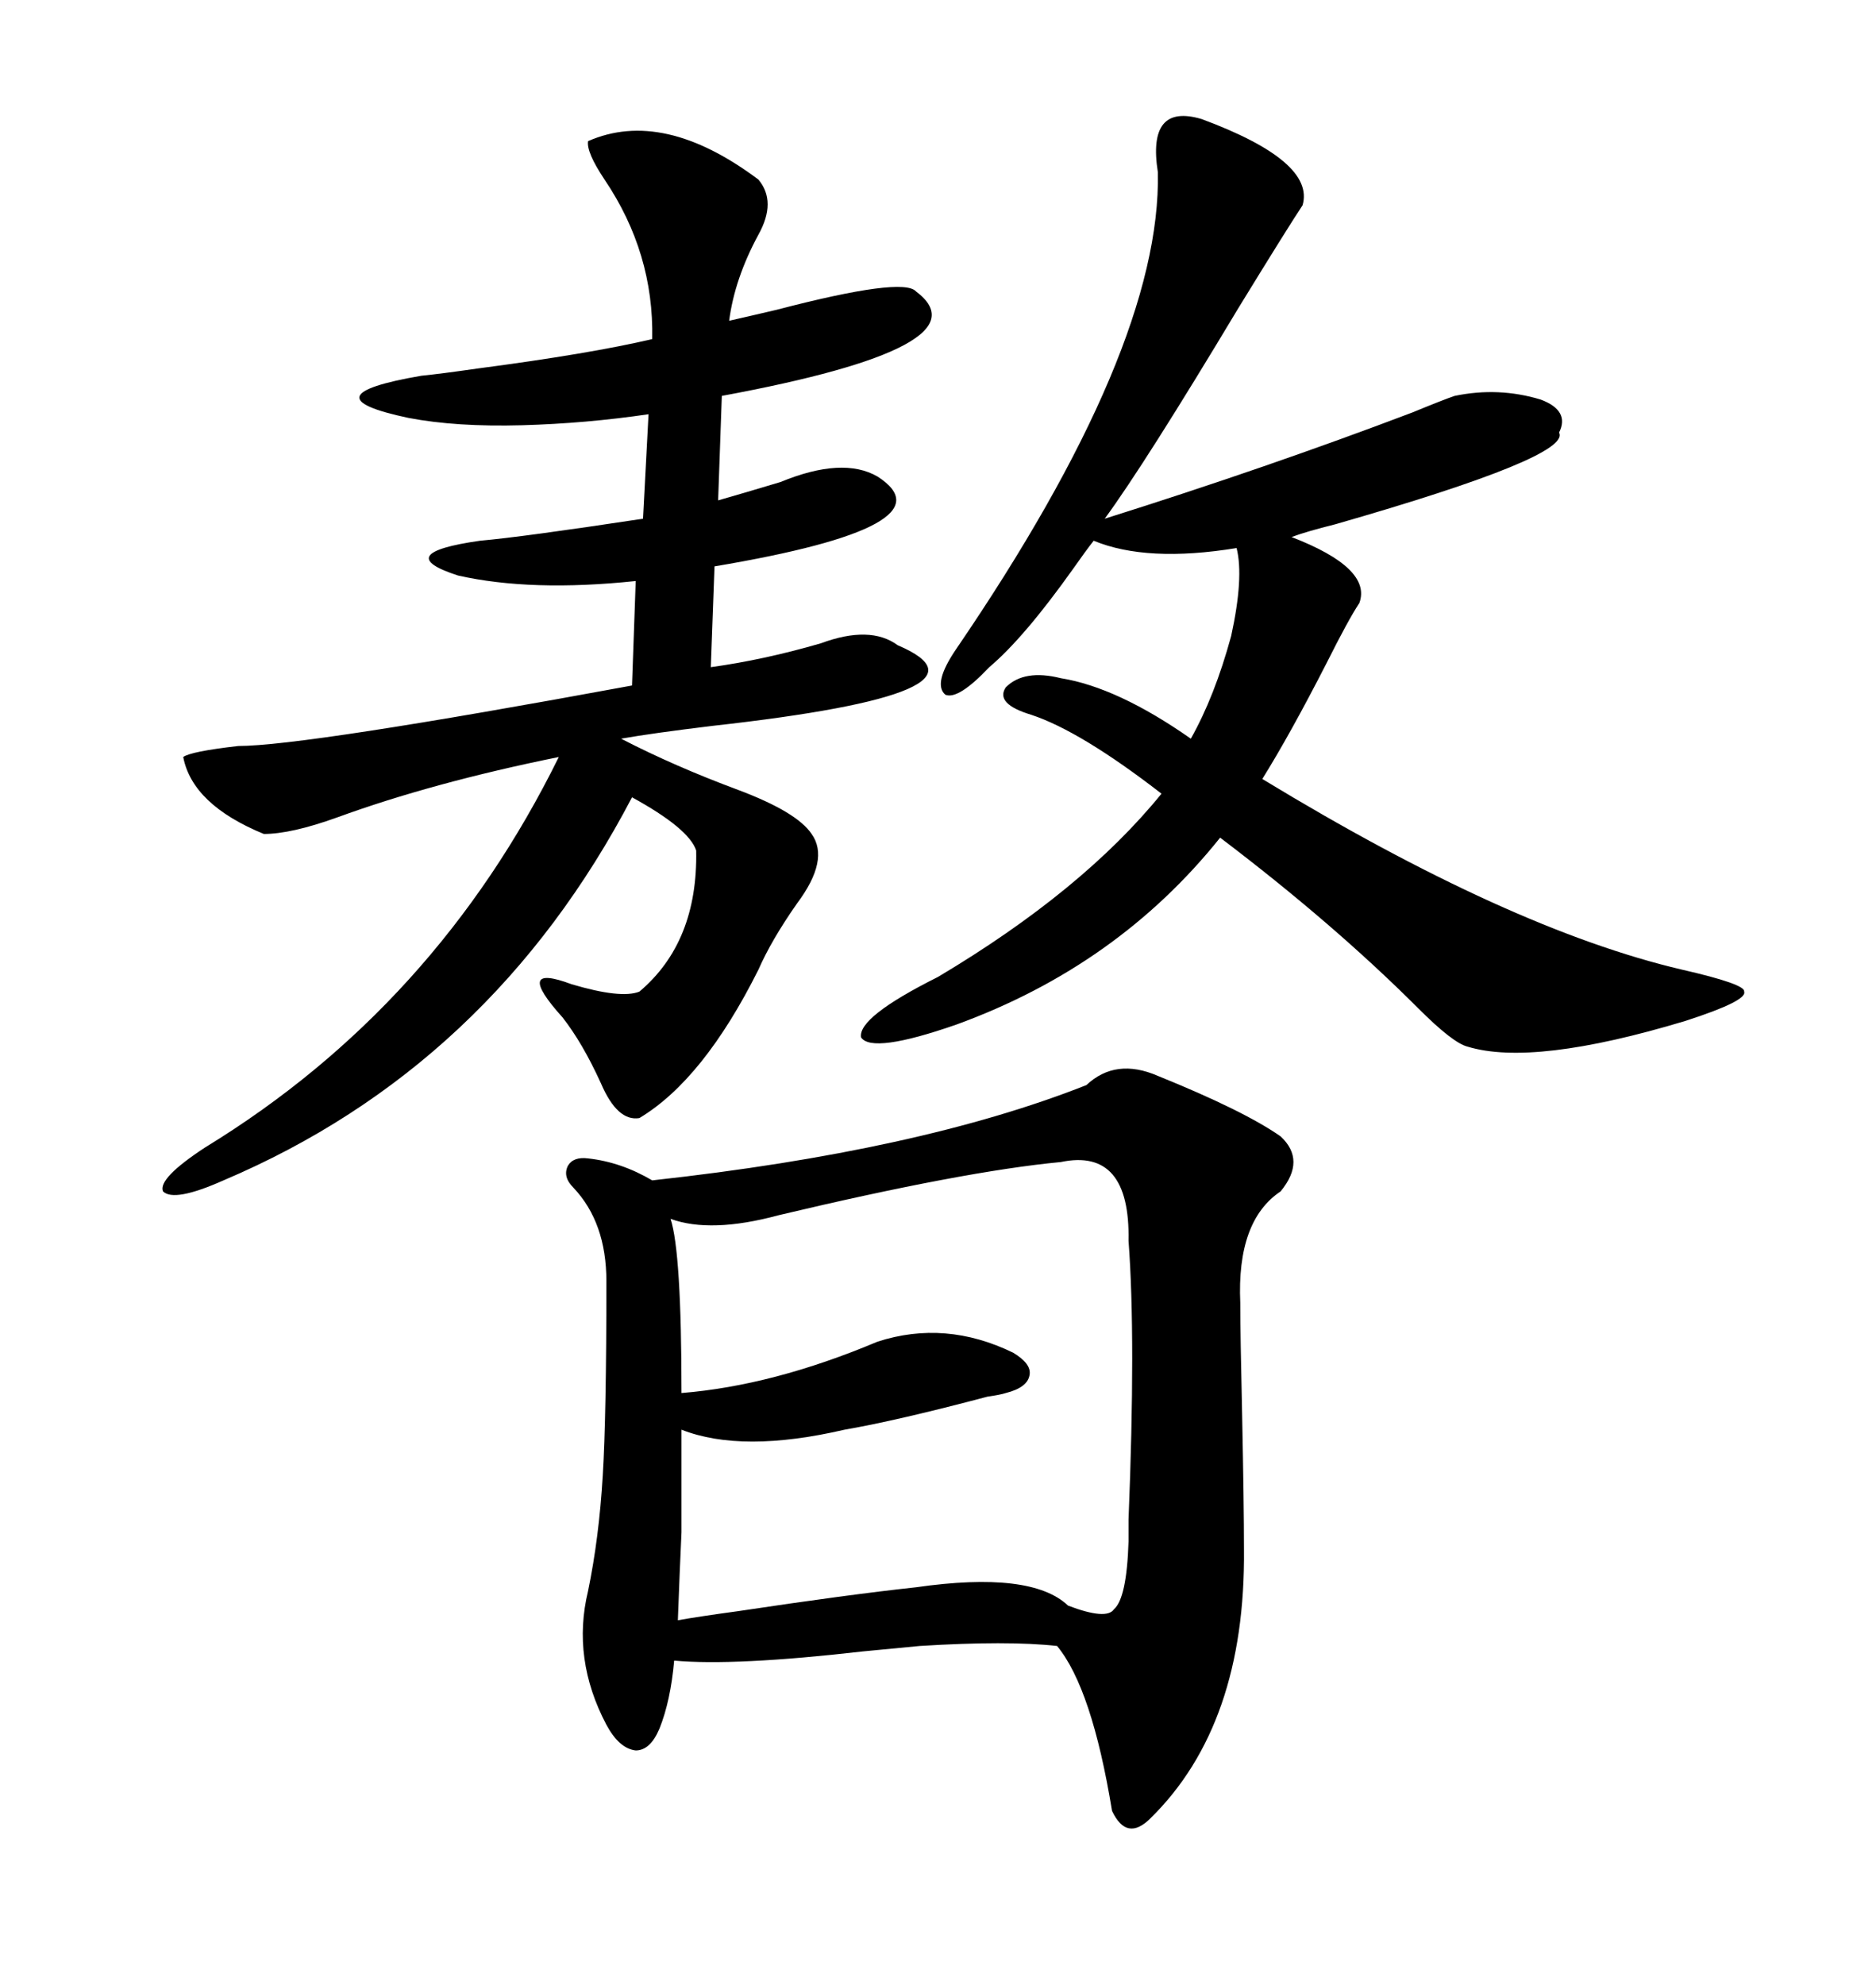<svg xmlns="http://www.w3.org/2000/svg" xmlns:xlink="http://www.w3.org/1999/xlink" width="300" height="317.285"><path d="M173.73 173.44L173.73 173.44Q178.42 169.04 185.16 171.97L185.16 171.97Q198.93 177.54 204.79 181.64L204.79 181.64Q208.89 185.45 204.79 190.43L204.79 190.43Q197.75 195.12 198.34 208.30L198.34 208.30Q198.34 213.28 198.63 225.88L198.63 225.88Q198.93 240.53 198.93 247.56L198.93 247.56Q199.22 275.68 183.98 290.63L183.98 290.63Q180.18 294.43 177.83 289.45L177.83 289.45Q174.61 269.82 169.04 263.09L169.04 263.09Q161.13 262.21 147.07 263.09L147.07 263.09Q144.14 263.38 137.99 263.96L137.99 263.96Q117.48 266.31 107.81 265.43L107.81 265.43Q107.23 271.88 105.47 276.27L105.47 276.27Q104.00 279.79 101.66 279.79L101.66 279.79Q99.02 279.49 96.97 275.68L96.97 275.68Q91.41 265.14 94.04 254.30L94.04 254.30Q95.80 245.80 96.39 235.84L96.39 235.84Q96.97 226.46 96.97 204.79L96.97 204.79Q96.97 195.41 91.70 189.84L91.70 189.84Q89.94 188.09 90.82 186.33L90.82 186.33Q91.70 184.86 94.04 185.16L94.04 185.16Q99.32 185.74 104.30 188.67L104.30 188.67Q147.07 183.98 173.73 173.44ZM94.04 22.56L94.04 22.56Q106.05 17.29 121.29 28.71L121.29 28.71Q124.22 32.23 121.29 37.50L121.29 37.50Q117.48 44.53 116.60 51.27L116.60 51.27Q119.24 50.68 124.22 49.51L124.22 49.51Q144.43 44.24 146.48 46.58L146.48 46.58Q158.20 55.37 115.43 63.28L115.43 63.28L114.84 79.98Q118.95 78.81 124.80 77.05L124.80 77.05Q134.77 72.95 140.33 76.17L140.33 76.17Q152.64 84.08 114.26 90.53L114.26 90.53L113.67 106.64Q122.17 105.47 131.25 102.83L131.25 102.83Q139.16 99.90 143.55 103.13L143.55 103.13Q161.43 110.74 113.96 116.02L113.96 116.02Q104.30 117.19 99.32 118.07L99.32 118.07Q107.81 122.46 118.07 126.27L118.07 126.27Q127.44 129.79 129.79 133.30L129.79 133.30Q132.71 137.40 127.44 144.43L127.44 144.43Q123.34 150.29 121.29 154.98L121.29 154.98Q112.50 172.56 102.25 178.71L102.25 178.71Q98.73 179.30 96.09 173.14L96.09 173.14Q93.16 166.70 89.94 162.60L89.94 162.60Q82.03 153.81 91.41 157.32L91.41 157.32Q99.32 159.67 102.25 158.50L102.25 158.50Q111.62 150.59 111.33 135.94L111.33 135.94Q110.16 132.42 101.07 127.44L101.07 127.44Q78.52 170.51 35.74 188.67L35.74 188.67Q27.83 192.19 26.07 190.43L26.07 190.43Q25.20 188.38 32.81 183.40L32.81 183.40Q69.73 160.84 89.36 121.00L89.36 121.00Q69.14 125.10 53.91 130.66L53.91 130.66Q46.58 133.30 42.19 133.30L42.19 133.30Q30.76 128.61 29.30 121.00L29.30 121.00Q30.47 120.12 38.09 119.24L38.09 119.24Q48.63 119.24 101.07 109.57L101.07 109.57L101.66 92.87Q84.96 94.63 73.24 91.99L73.24 91.99Q62.40 88.48 76.76 86.43L76.76 86.43Q83.50 85.84 102.83 82.91L102.83 82.91L103.71 66.21Q93.75 67.68 83.50 67.97L83.50 67.97Q72.95 68.26 65.33 66.80L65.33 66.80Q48.63 63.28 67.38 60.06L67.38 60.06Q70.31 59.77 76.46 58.89L76.46 58.89Q94.34 56.54 104.30 54.20L104.30 54.20Q104.59 40.43 96.68 28.71L96.68 28.71Q93.75 24.32 94.04 22.56ZM192.19 19.04L192.19 19.04Q210.35 25.78 208.30 32.81L208.30 32.81Q205.96 36.33 198.05 49.22L198.05 49.22Q183.11 74.12 176.66 82.91L176.66 82.91Q202.73 74.71 225.88 65.92L225.88 65.92Q230.86 63.87 232.62 63.28L232.62 63.28Q239.65 61.82 246.39 63.87L246.39 63.87Q251.07 65.63 249.32 69.14L249.32 69.14Q251.37 72.95 213.57 83.79L213.57 83.79Q208.89 84.96 206.54 85.84L206.54 85.84Q219.43 90.82 217.38 96.39L217.38 96.39Q215.63 99.02 212.11 106.05L212.11 106.05Q206.25 117.48 201.86 124.51L201.86 124.51Q241.41 148.54 268.95 154.98L268.95 154.98Q279.20 157.32 278.91 158.50L278.91 158.50Q279.49 159.96 269.53 163.18L269.53 163.18Q245.21 170.51 234.67 167.29L234.67 167.29Q232.32 166.70 226.76 161.13L226.76 161.13Q213.28 147.66 195.12 133.89L195.12 133.89Q178.71 154.39 152.93 163.77L152.93 163.77Q139.45 168.46 137.70 165.82L137.70 165.82Q137.11 162.60 150 156.15L150 156.15Q173.14 142.38 185.74 126.86L185.74 126.86Q172.85 116.89 164.94 114.26L164.94 114.26Q159.08 112.50 160.84 109.86L160.84 109.86Q163.77 106.93 169.63 108.40L169.63 108.40Q178.71 109.86 190.43 118.07L190.43 118.07Q194.24 111.33 196.88 101.66L196.88 101.66Q198.93 92.29 197.75 87.60L197.75 87.60Q183.40 89.94 174.90 86.43L174.90 86.43Q173.73 87.89 171.68 90.82L171.68 90.82Q163.77 101.95 158.20 106.64L158.20 106.64Q153.22 111.91 151.17 111.04L151.17 111.04Q149.12 109.28 152.93 103.71L152.93 103.71Q185.74 55.66 185.16 27.54L185.16 27.54Q183.40 16.41 192.19 19.04ZM169.63 185.74L169.63 185.74Q154.10 187.21 124.51 194.24L124.51 194.24Q113.67 197.17 107.23 194.82L107.23 194.82Q108.98 200.10 108.98 222.66L108.98 222.66Q123.63 221.48 140.33 214.45L140.33 214.45Q151.17 210.94 162.01 216.21L162.01 216.21Q164.94 217.97 164.65 219.73L164.65 219.73Q164.36 221.78 160.84 222.66L160.84 222.66Q159.96 222.95 157.91 223.24L157.91 223.24Q143.55 227.05 135.06 228.52L135.06 228.52Q118.65 232.32 108.98 228.52L108.98 228.52Q108.98 239.65 108.98 244.92L108.98 244.92Q108.69 251.07 108.40 258.98L108.40 258.98Q111.62 258.40 118.07 257.52L118.07 257.52Q135.64 254.88 146.48 253.71L146.48 253.71Q164.94 251.07 170.80 256.64L170.80 256.64Q176.95 258.98 178.13 257.23L178.13 257.23Q180.18 255.47 180.47 246.39L180.47 246.39Q180.47 245.21 180.47 242.87L180.47 242.87Q181.64 213.87 180.47 198.34L180.47 198.34Q180.76 183.40 169.63 185.74Z"/></svg>

